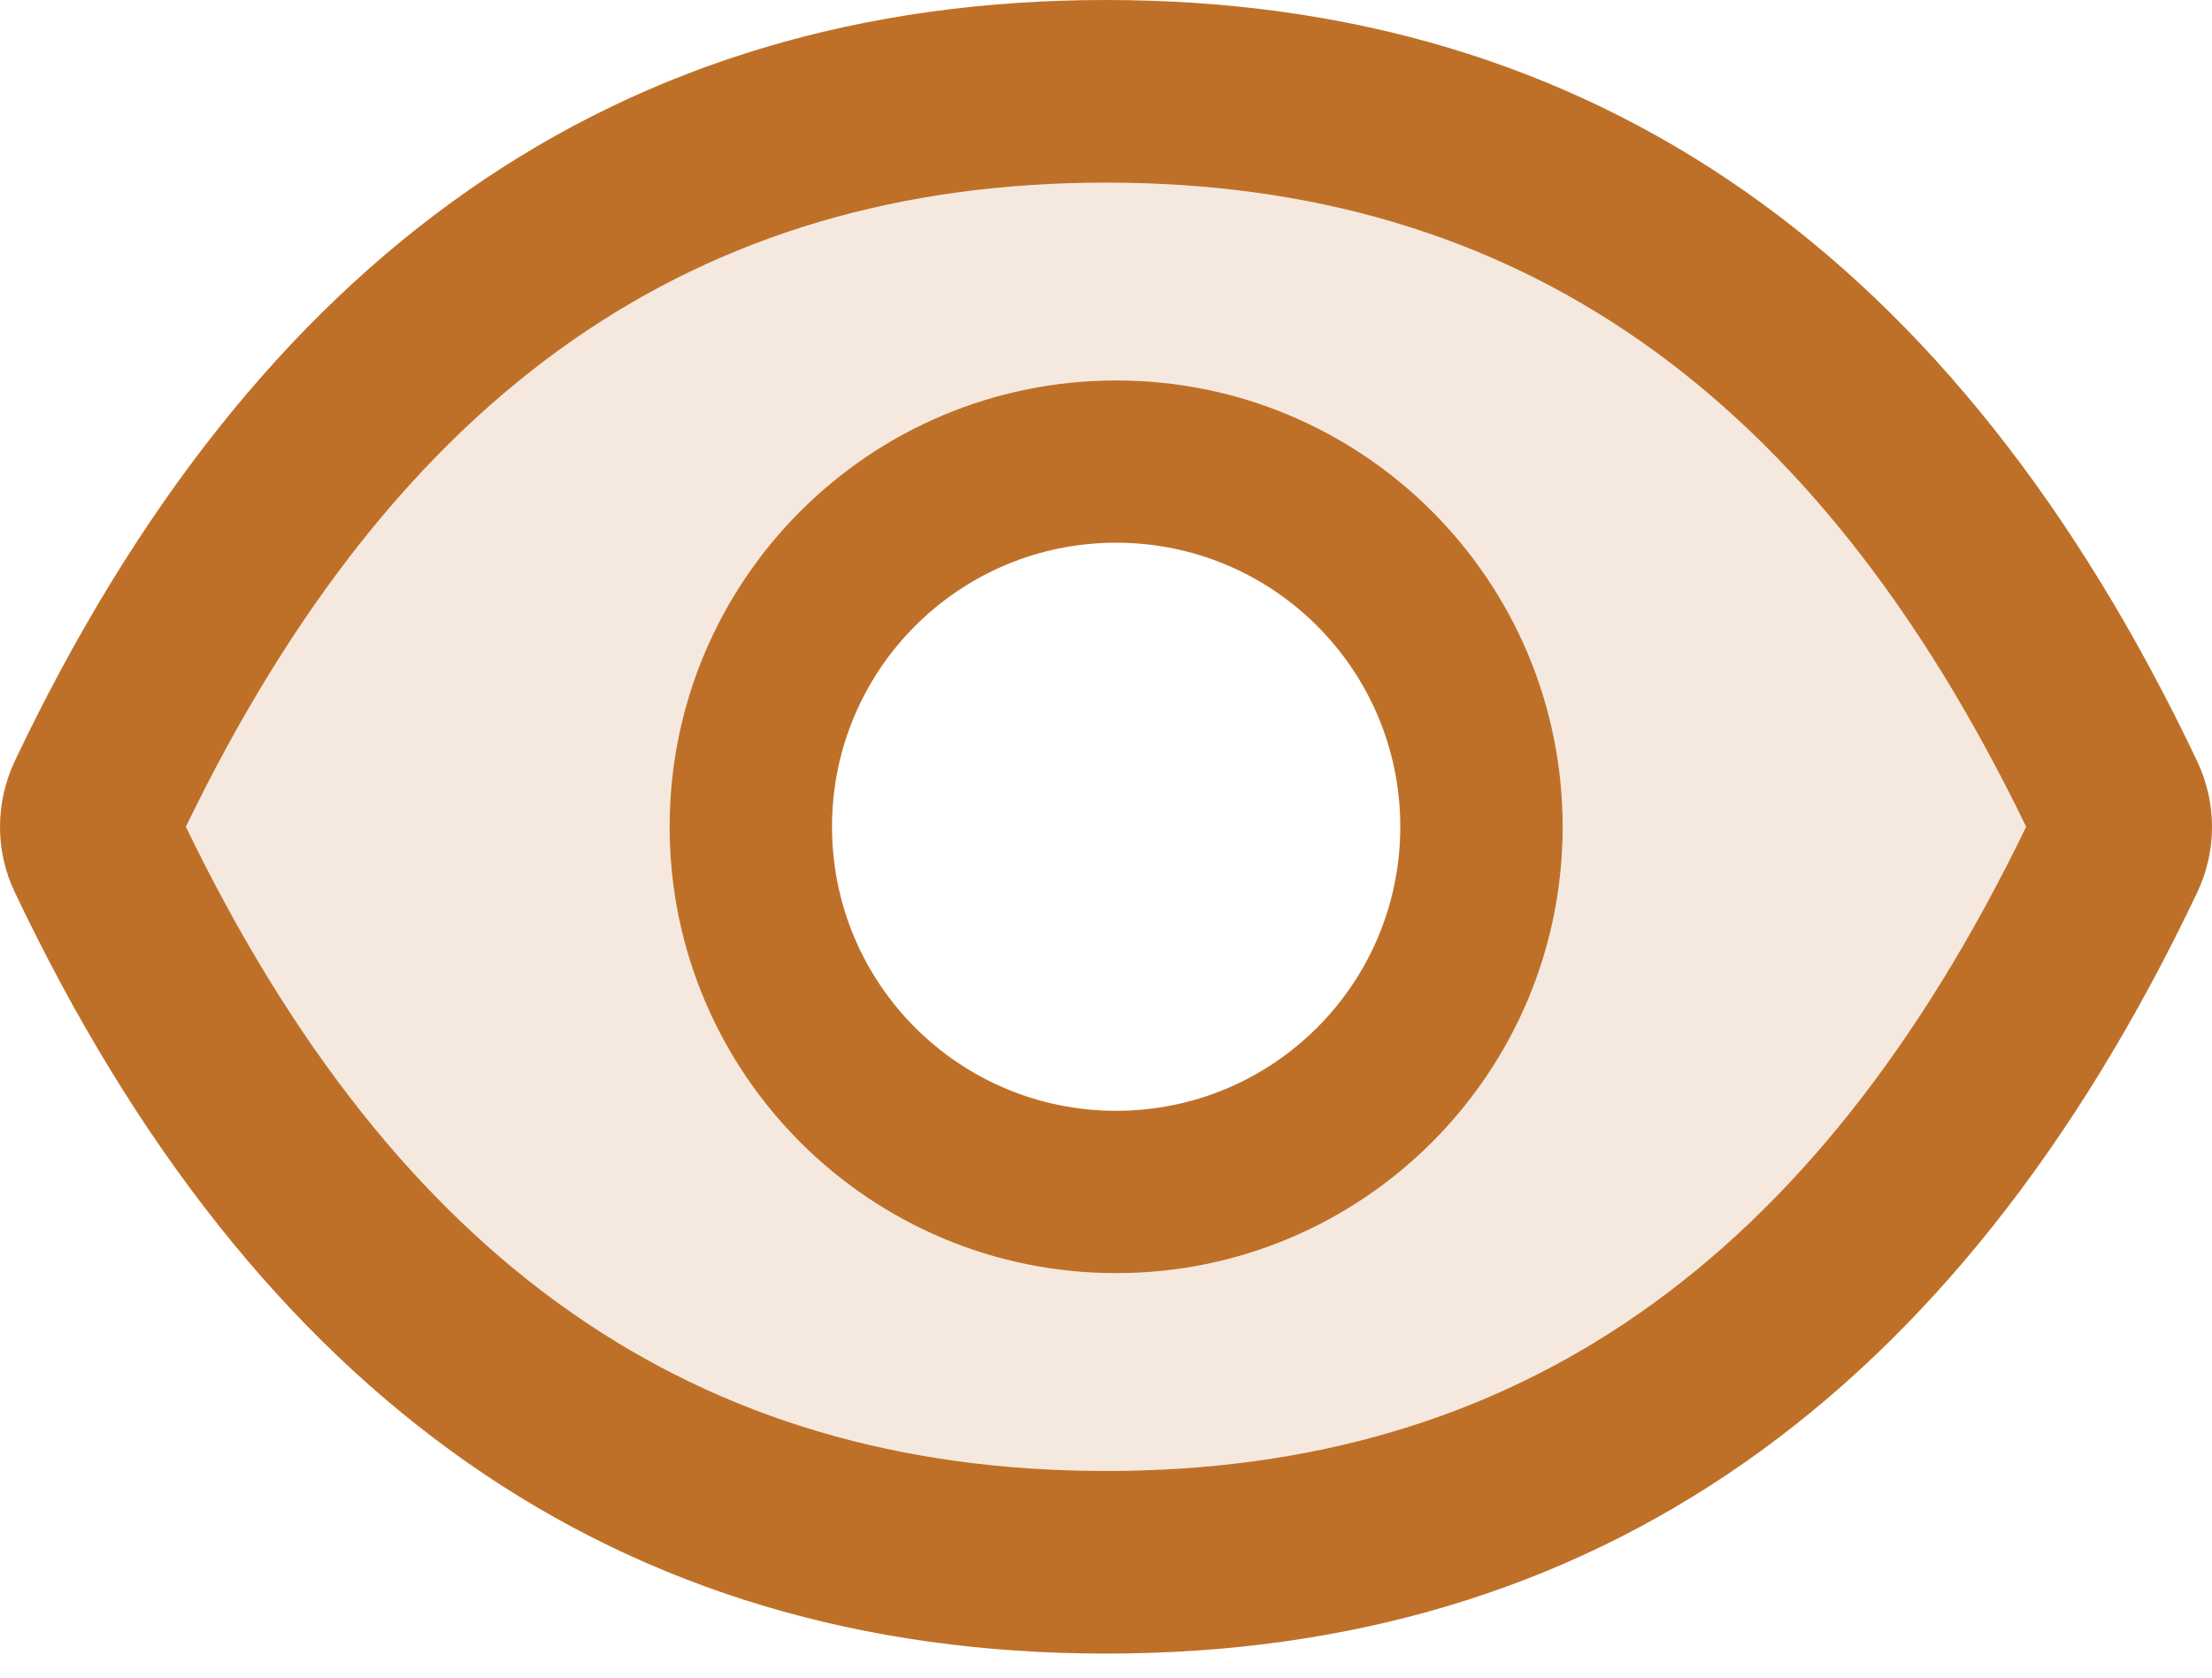 <svg width="29" height="22" viewBox="0 0 29 22" fill="none" xmlns="http://www.w3.org/2000/svg">
<path d="M28.808 11.7C28.934 11.433 29 11.14 29 10.844C29 10.548 28.934 10.255 28.808 9.988C25.655 3.343 20.892 0 14.5 0C20.892 0 25.655 3.343 28.808 9.988C28.934 10.255 29 10.548 29 10.844C29 11.14 28.934 11.433 28.808 11.7C25.655 18.342 20.889 21.685 14.5 21.685C20.889 21.685 25.655 18.342 28.808 11.7Z" fill="#BF7028" fill-opacity="0.15"/>
<path d="M14.5 2.395C19.865 2.395 23.793 5.115 26.563 10.842C23.793 16.57 19.865 19.29 14.5 19.29C9.132 19.29 5.204 16.57 2.437 10.842C5.208 5.115 9.135 2.395 14.5 2.395ZM14.633 16.696C17.866 16.696 20.487 14.075 20.487 10.842C20.487 7.61 17.866 4.989 14.633 4.989C11.4 4.989 8.78 7.61 8.78 10.842C8.78 14.075 11.4 16.696 14.633 16.696Z" fill="#BF7028" fill-opacity="0.15"/>
<path d="M0.192 9.984C3.345 3.343 8.111 0 14.5 0C20.892 0 25.655 3.343 28.808 9.988C28.934 10.255 29 10.548 29 10.844C29 11.14 28.934 11.433 28.808 11.7C25.655 18.342 20.889 21.685 14.5 21.685C8.108 21.685 3.345 18.342 0.192 11.697C-0.064 11.158 -0.064 10.533 0.192 9.984ZM14.5 19.29C19.865 19.29 23.793 16.57 26.563 10.842C23.793 5.115 19.865 2.395 14.5 2.395C9.135 2.395 5.208 5.115 2.437 10.842C5.204 16.57 9.132 19.29 14.5 19.29Z" fill="#BF7028"/>
<path d="M14.633 4.989C17.866 4.989 20.487 7.61 20.487 10.842C20.487 14.075 17.866 16.696 14.633 16.696C11.4 16.696 8.779 14.075 8.779 10.842C8.779 7.61 11.4 4.989 14.633 4.989ZM14.633 14.567C16.692 14.567 18.358 12.901 18.358 10.842C18.358 8.784 16.692 7.117 14.633 7.117C12.574 7.117 10.908 8.784 10.908 10.842C10.908 12.901 12.574 14.567 14.633 14.567Z" fill="#BF7028"/>
</svg>
